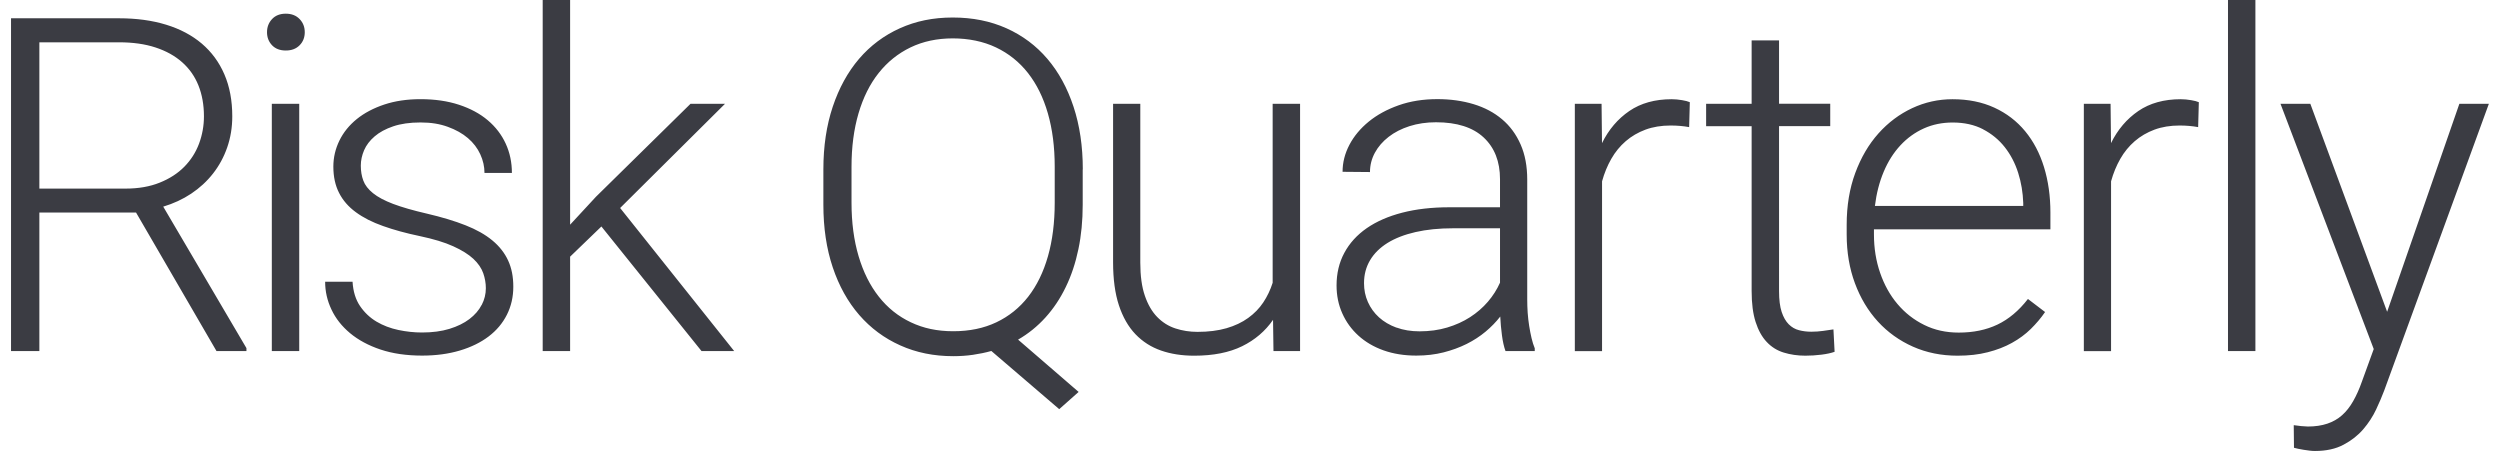 <?xml version="1.0" encoding="UTF-8"?><svg xmlns="http://www.w3.org/2000/svg" id="Layer_2679a4c2ec7087" data-name="Layer 2" viewBox="0 0 510.72 92.95" aria-hidden="true" width="510px" height="92px">
  <defs><linearGradient class="cerosgradient" data-cerosgradient="true" id="CerosGradient_id04795749d" gradientUnits="userSpaceOnUse" x1="50%" y1="100%" x2="50%" y2="0%"><stop offset="0%" stop-color="#d1d1d1"/><stop offset="100%" stop-color="#d1d1d1"/></linearGradient><linearGradient/>
    <style>
      .cls-1-679a4c2ec7087{
        fill: #3b3c43;
      }
    </style>
  </defs>
  <g id="Layer_1-2679a4c2ec7087" data-name="Layer 1">
    <path class="cls-1-679a4c2ec7087" d="M473.92,21.39h-6.17l19.22,50.55-2.45,6.74c-.53,1.51-1.13,2.84-1.79,4-.66,1.16-1.42,2.13-2.29,2.9-.86.77-1.88,1.35-3.04,1.74-1.16.39-2.5.59-4,.59-.28,0-.75-.03-1.39-.09-.64-.06-1.15-.13-1.53-.19l.05,4.66c.22.06.51.13.87.21.36.08.75.15,1.15.21.41.06.82.12,1.22.17.41.05.77.07,1.08.07,2.32,0,4.29-.43,5.91-1.3,1.62-.86,2.97-1.92,4.05-3.18,1.08-1.26,1.96-2.61,2.64-4.05.68-1.45,1.23-2.75,1.67-3.91l21.58-59.12h-6.08l-14.89,42.87-15.83-42.87ZM462.58,0h-5.65v72.36h5.65V0ZM450.91,21.06c-.35-.16-.88-.3-1.6-.42-.72-.12-1.43-.19-2.12-.19-3.45,0-6.37.81-8.74,2.43-2.37,1.62-4.25,3.82-5.63,6.62l-.09-8.1h-5.51v50.97h5.61v-35c.47-1.7,1.11-3.24,1.91-4.64.8-1.4,1.79-2.61,2.97-3.63,1.18-1.02,2.54-1.81,4.07-2.38,1.54-.57,3.27-.85,5.18-.85,1.35,0,2.62.11,3.82.33l.14-5.13ZM406.43,26.64c1.79.93,3.29,2.16,4.5,3.7,1.21,1.54,2.13,3.31,2.76,5.3.63,1.99.97,4.06,1.04,6.19v.61h-30.57c.31-2.57.92-4.92,1.81-7.04s2.04-3.93,3.44-5.44c1.4-1.51,3.01-2.67,4.83-3.49,1.82-.82,3.8-1.22,5.94-1.22,2.39,0,4.48.46,6.27,1.39M407.41,72.6c1.85-.47,3.52-1.11,4.99-1.93,1.48-.82,2.77-1.77,3.89-2.87,1.11-1.1,2.1-2.26,2.94-3.49l-3.53-2.69c-1.88,2.42-3.98,4.18-6.29,5.28-2.31,1.1-4.97,1.65-7.98,1.65-2.61,0-4.98-.52-7.11-1.58-2.14-1.05-3.97-2.49-5.51-4.31-1.54-1.82-2.73-3.96-3.58-6.43-.85-2.46-1.27-5.09-1.27-7.89v-1.08h36.37v-3.44c0-3.39-.44-6.52-1.32-9.38-.88-2.86-2.17-5.32-3.89-7.4-1.71-2.07-3.82-3.69-6.34-4.85s-5.39-1.74-8.62-1.74c-2.92,0-5.69.61-8.32,1.84-2.62,1.23-4.94,2.96-6.95,5.21-2.01,2.25-3.6,4.96-4.78,8.15-1.18,3.19-1.77,6.75-1.77,10.67v2.03c0,3.64.57,6.99,1.7,10.03,1.13,3.05,2.71,5.68,4.73,7.89s4.44,3.94,7.23,5.18c2.79,1.24,5.86,1.86,9.19,1.86,2.29,0,4.37-.23,6.22-.71M358.75,8.34v13.05h-9.38v4.62h9.38v33.97c0,2.54.27,4.67.82,6.38.55,1.71,1.31,3.09,2.29,4.12.97,1.04,2.14,1.77,3.51,2.19,1.37.42,2.85.64,4.45.64,1.1,0,2.21-.07,3.32-.21,1.11-.14,2.02-.34,2.71-.59l-.24-4.62c-.63.09-1.33.2-2.12.31-.79.11-1.6.17-2.45.17s-1.72-.1-2.52-.31c-.8-.2-1.51-.61-2.12-1.22-.61-.61-1.1-1.46-1.46-2.54-.36-1.08-.54-2.52-.54-4.31V26h10.55v-4.62h-10.55v-13.05h-5.65ZM346,21.06c-.35-.16-.88-.3-1.6-.42-.72-.12-1.43-.19-2.12-.19-3.46,0-6.37.81-8.74,2.43-2.37,1.62-4.25,3.82-5.63,6.62l-.09-8.1h-5.51v50.97h5.61v-35c.47-1.7,1.11-3.24,1.91-4.64.8-1.4,1.79-2.61,2.97-3.63,1.18-1.02,2.54-1.81,4.07-2.38,1.54-.57,3.27-.85,5.18-.85,1.35,0,2.62.11,3.82.33l.14-5.13ZM285.55,67.53c-1.41-.52-2.62-1.23-3.6-2.12-.99-.9-1.75-1.95-2.29-3.16s-.8-2.5-.8-3.89c0-1.76.42-3.34,1.25-4.73.83-1.4,2.03-2.58,3.6-3.56,1.57-.97,3.49-1.72,5.77-2.24,2.28-.52,4.86-.78,7.75-.78h9.66v11.21c-.63,1.41-1.46,2.72-2.5,3.93-1.04,1.21-2.26,2.27-3.67,3.18s-2.99,1.62-4.73,2.14-3.64.78-5.68.78c-1.76,0-3.35-.26-4.76-.78M314.05,72.36v-.57c-.25-.6-.47-1.3-.66-2.1-.19-.8-.35-1.64-.49-2.52-.14-.88-.24-1.79-.31-2.73-.06-.94-.09-1.85-.09-2.73v-24.69c0-2.76-.45-5.18-1.37-7.26-.91-2.07-2.18-3.8-3.82-5.18-1.63-1.38-3.59-2.42-5.86-3.11-2.28-.69-4.77-1.04-7.47-1.04-2.92,0-5.58.42-7.98,1.27-2.4.85-4.46,1.97-6.17,3.37-1.71,1.4-3.04,2.99-3.98,4.78-.94,1.79-1.41,3.64-1.41,5.56l5.65.05c0-1.41.34-2.74,1.01-3.98.67-1.24,1.62-2.33,2.83-3.27,1.21-.94,2.65-1.68,4.31-2.21,1.66-.53,3.49-.8,5.46-.8,4.3,0,7.58,1.04,9.82,3.13,2.24,2.09,3.37,4.95,3.37,8.6v5.79h-10.46c-3.58,0-6.81.37-9.68,1.11-2.87.74-5.32,1.81-7.33,3.2-2.01,1.4-3.55,3.09-4.62,5.09-1.07,1.99-1.6,4.23-1.6,6.71,0,2.07.39,3.99,1.18,5.75.78,1.76,1.89,3.29,3.32,4.59,1.43,1.3,3.16,2.32,5.18,3.04s4.28,1.08,6.76,1.08c2.01,0,3.88-.22,5.61-.66,1.73-.44,3.31-1.02,4.76-1.74,1.44-.72,2.75-1.57,3.91-2.54,1.16-.97,2.17-2.01,3.02-3.11.06,1.32.18,2.61.35,3.89.17,1.27.41,2.35.73,3.23h6.03ZM260.21,72.36h5.47V21.39h-5.65v36.89c-.47,1.48-1.12,2.83-1.93,4.05-.82,1.23-1.85,2.29-3.11,3.2-1.26.91-2.75,1.62-4.48,2.12-1.73.5-3.72.75-5.98.75-1.6,0-3.12-.24-4.55-.71-1.43-.47-2.68-1.26-3.75-2.36-1.07-1.1-1.92-2.56-2.54-4.38-.63-1.82-.94-4.1-.94-6.83V21.39h-5.61v32.65c0,3.49.4,6.45,1.2,8.88.8,2.43,1.94,4.42,3.41,5.96,1.48,1.54,3.23,2.66,5.28,3.37,2.04.71,4.32,1.06,6.83,1.06,3.93,0,7.22-.65,9.87-1.95,2.65-1.3,4.78-3.12,6.38-5.44l.09,6.45ZM215.11,41.79c0,4.08-.46,7.76-1.39,11.02-.93,3.27-2.29,6.05-4.07,8.34-1.79,2.29-3.98,4.05-6.57,5.28-2.59,1.23-5.55,1.84-8.88,1.84s-6.15-.61-8.74-1.84c-2.59-1.22-4.79-2.98-6.6-5.28-1.81-2.29-3.2-5.07-4.17-8.34-.97-3.27-1.46-6.94-1.46-11.02v-7.44c0-4.05.48-7.71,1.44-10.98.96-3.27,2.34-6.04,4.15-8.32,1.81-2.28,4-4.04,6.57-5.28,2.57-1.24,5.48-1.86,8.71-1.86s6.3.62,8.9,1.86c2.61,1.24,4.81,3,6.6,5.28,1.79,2.28,3.16,5.05,4.1,8.32.94,3.27,1.41,6.92,1.41,10.98v7.44ZM220.9,34.92c0-4.76-.64-9.07-1.91-12.92-1.27-3.86-3.07-7.15-5.39-9.87-2.32-2.72-5.13-4.82-8.43-6.3-3.3-1.48-6.99-2.22-11.07-2.22s-7.62.74-10.91,2.22c-3.28,1.48-6.08,3.58-8.41,6.3-2.32,2.72-4.13,6.01-5.42,9.87-1.29,3.86-1.93,8.16-1.93,12.92v7.28c0,4.76.64,9.06,1.93,12.9,1.29,3.84,3.11,7.11,5.46,9.82,2.36,2.71,5.17,4.8,8.46,6.27,3.28,1.48,6.92,2.22,10.91,2.22,1.41,0,2.77-.09,4.07-.28,1.3-.19,2.57-.45,3.79-.79l13.99,11.99,4-3.55-12.48-10.78c2.1-1.21,3.98-2.73,5.63-4.55s3.05-3.91,4.19-6.27c1.15-2.36,2.02-4.97,2.61-7.81.6-2.85.89-5.9.89-9.17v-7.28ZM142.31,72.36h6.74l-23.51-29.49,21.62-21.48h-7.11l-19.5,19.17-5.32,5.75V0h-5.65v72.36h5.65v-19.46l6.45-6.22,20.63,25.67ZM97,62.84c-.56,1.1-1.41,2.07-2.52,2.92-1.12.85-2.49,1.52-4.12,2.02-1.63.5-3.52.75-5.65.75-1.6,0-3.23-.17-4.88-.52-1.65-.35-3.15-.92-4.5-1.72-1.35-.8-2.48-1.87-3.39-3.2-.91-1.33-1.43-3.01-1.55-5.02h-5.65c0,1.98.43,3.89,1.3,5.72.86,1.84,2.14,3.46,3.84,4.88,1.7,1.41,3.79,2.54,6.27,3.37s5.34,1.25,8.57,1.25c2.86,0,5.45-.35,7.77-1.04,2.32-.69,4.3-1.66,5.94-2.9,1.63-1.24,2.89-2.73,3.77-4.48s1.32-3.67,1.32-5.77-.35-3.84-1.06-5.39c-.71-1.55-1.79-2.94-3.25-4.15s-3.31-2.25-5.54-3.13c-2.23-.88-4.88-1.68-7.96-2.4-2.86-.66-5.17-1.33-6.95-2-1.77-.67-3.16-1.41-4.15-2.21-.99-.8-1.66-1.66-2-2.59-.35-.93-.52-1.96-.52-3.09,0-1.07.23-2.13.68-3.18.45-1.05,1.18-2,2.17-2.85.99-.85,2.26-1.54,3.82-2.07,1.56-.53,3.43-.8,5.63-.8s3.98.3,5.63.9c1.65.6,3.03,1.37,4.15,2.33,1.12.96,1.96,2.06,2.54,3.32s.87,2.54.87,3.86h5.65c0-2.17-.42-4.18-1.27-6.03-.85-1.85-2.08-3.46-3.7-4.83-1.62-1.37-3.6-2.43-5.94-3.2-2.34-.77-4.99-1.15-7.94-1.15-2.76,0-5.25.37-7.47,1.11-2.21.74-4.1,1.74-5.65,2.99-1.55,1.26-2.75,2.73-3.58,4.43-.83,1.7-1.25,3.49-1.25,5.37,0,2.07.39,3.88,1.18,5.42.78,1.54,1.94,2.87,3.46,3.98,1.52,1.12,3.39,2.07,5.61,2.85,2.21.79,4.73,1.48,7.56,2.07,2.83.6,5.13,1.29,6.9,2.1,1.77.8,3.16,1.67,4.15,2.59.99.93,1.66,1.91,2.03,2.95.36,1.04.54,2.07.54,3.11,0,1.19-.28,2.34-.85,3.44M53.8,9.33c.69.72,1.63,1.08,2.83,1.08s2.14-.36,2.85-1.08,1.06-1.62,1.06-2.69-.35-1.97-1.06-2.71-1.66-1.11-2.85-1.11-2.14.37-2.83,1.11-1.04,1.64-1.04,2.71.35,1.96,1.04,2.69M59.4,21.39h-5.65v50.97h5.65V21.39ZM5.84,8.72h16.44c2.83,0,5.32.35,7.49,1.06,2.17.71,4,1.72,5.49,3.04,1.49,1.32,2.62,2.92,3.37,4.8.75,1.88,1.13,4,1.13,6.36,0,1.95-.34,3.82-1.01,5.63-.68,1.81-1.69,3.39-3.04,4.76-1.35,1.37-3.04,2.46-5.06,3.27-2.02.82-4.37,1.23-7.04,1.23H5.84V8.72ZM42.35,72.36h6.17v-.61l-17.15-29.16c2.1-.63,4.03-1.52,5.77-2.68,1.74-1.16,3.24-2.54,4.5-4.15s2.23-3.4,2.92-5.39c.69-1.99,1.04-4.12,1.04-6.38,0-3.27-.54-6.15-1.63-8.67-1.08-2.51-2.64-4.62-4.66-6.34-2.02-1.71-4.47-3.01-7.35-3.89-2.87-.88-6.1-1.32-9.68-1.32H0v68.59h5.84v-28.55h19.93l16.58,28.55Z"/>
  </g>
</svg>